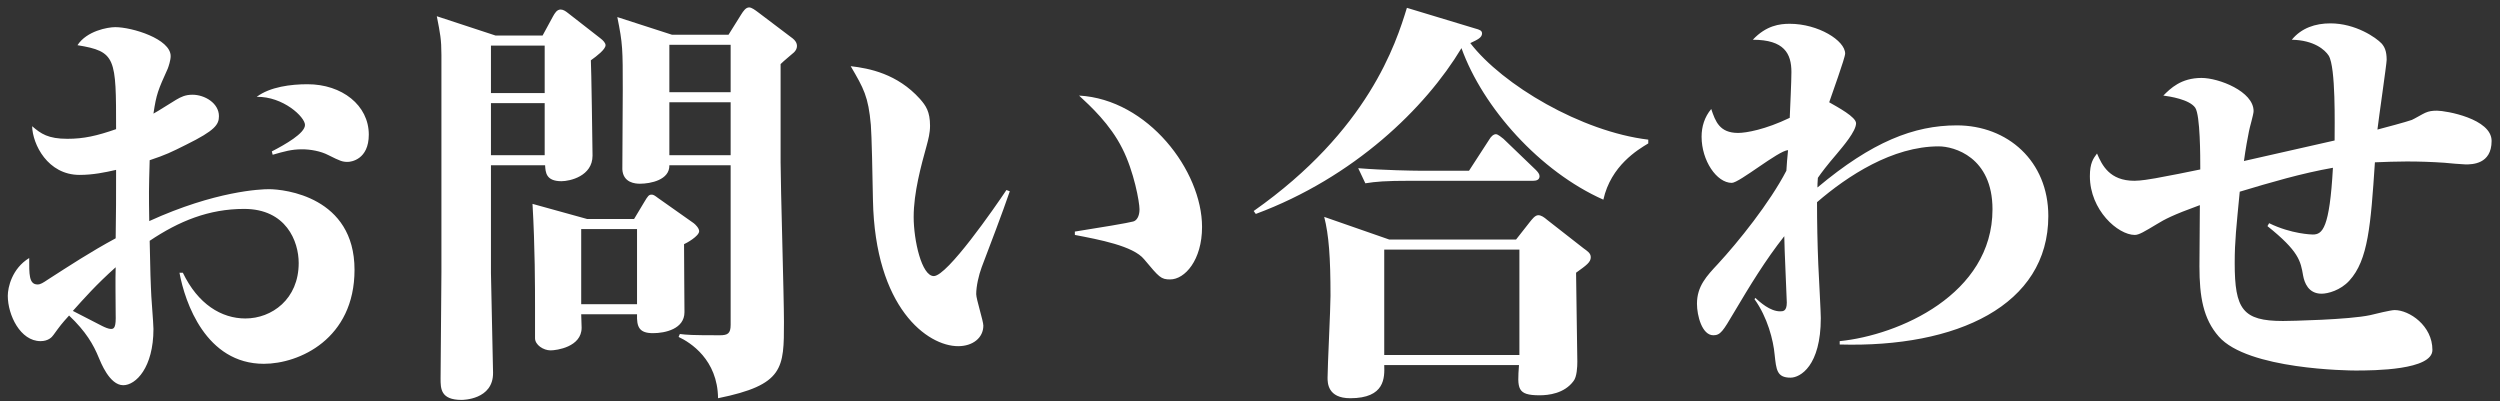 <svg width="268" height="43" viewBox="0 0 268 43" fill="none" xmlns="http://www.w3.org/2000/svg">
<rect x="0" y="0" width="268" height="43" fill="#333333" stroke="none"/>
<path d="M39.535 14.43C39.535 17.13 37.6 17.355 37.285 17.355C36.7 17.355 36.475 17.265 35.215 16.635C34.36 16.185 33.235 16.005 32.38 16.005C31.255 16.005 30.49 16.23 29.23 16.59L29.14 16.23C30.535 15.51 32.695 14.295 32.695 13.395C32.695 12.54 30.355 10.335 27.52 10.38C28.96 9.3 31.21 9.03 32.965 9.03C36.655 9.03 39.535 11.28 39.535 14.43ZM38.005 28.92C38.005 36.345 32.065 39 28.285 39C22.075 39 19.825 32.43 19.24 29.235H19.6C21.22 32.61 23.74 34.14 26.305 34.14C29.14 34.14 32.02 32.07 32.02 28.2C32.02 25.86 30.67 22.395 26.17 22.395C22.39 22.395 19.195 23.7 16.045 25.815C16.135 29.685 16.135 30.09 16.18 30.855C16.18 31.575 16.45 34.635 16.45 35.265C16.45 39.405 14.56 41.295 13.21 41.295C11.725 41.295 10.78 38.775 10.6 38.37C10.015 36.93 9.205 35.535 7.405 33.825C6.55 34.77 6.46 34.905 5.74 35.895C5.56 36.165 5.155 36.57 4.345 36.57C2.185 36.57 0.835 33.78 0.835 31.71C0.835 30.81 1.285 28.785 3.13 27.66C3.13 29.37 3.085 30.495 4.03 30.495C4.345 30.495 4.615 30.315 5.155 29.955C7.54 28.425 9.655 27.03 12.4 25.545C12.445 22.17 12.445 21.81 12.445 18.21C11.275 18.48 9.97 18.75 8.53 18.75C5.11 18.75 3.49 15.465 3.445 13.53C4.39 14.34 5.155 14.88 7.225 14.88C8.98 14.88 10.375 14.565 12.445 13.845C12.445 6.195 12.445 5.52 8.305 4.845C9.295 3.315 11.545 2.91 12.355 2.91C14.155 2.91 18.295 4.17 18.295 6.015C18.295 6.465 18.07 7.14 17.98 7.365C16.945 9.66 16.765 10.065 16.45 12.18C16.63 12.09 16.855 11.955 18.88 10.695C19.42 10.38 19.87 10.155 20.635 10.155C21.94 10.155 23.47 11.055 23.47 12.45C23.47 13.35 23.065 13.98 19.96 15.51C18.34 16.32 17.8 16.59 16.045 17.175C15.955 20.37 15.955 20.73 16 23.7C23.11 20.46 27.97 20.28 28.825 20.28C30.49 20.28 38.005 21.09 38.005 28.92ZM12.4 33.645C12.4 32.61 12.355 29.82 12.4 28.65C10.285 30.54 9.025 31.98 7.81 33.33C8.35 33.6 9.205 34.05 10.96 34.95C11.23 35.085 11.635 35.265 11.905 35.265C12.265 35.265 12.445 35.04 12.4 33.645ZM85.435 4.935C85.435 5.205 85.3 5.43 85.12 5.61C84.715 5.97 84.04 6.51 83.68 6.87V17.4C83.68 19.83 84.04 31.8 84.04 34.5C84.04 39.495 84.04 41.25 76.975 42.69C76.93 38.55 74.005 36.705 72.745 36.12L72.88 35.805C73.645 35.895 74.05 35.94 77.155 35.94C78.01 35.94 78.325 35.76 78.325 34.815V17.715H71.755C71.8 19.29 69.73 19.695 68.605 19.695C68.11 19.695 66.805 19.605 66.715 18.165C66.715 17.94 66.76 11.01 66.76 9.66C66.76 5.25 66.76 4.71 66.175 1.83L72.025 3.72H78.1L79.45 1.56C79.675 1.2 79.945 0.795 80.305 0.795C80.575 0.795 80.935 1.065 81.295 1.335L84.985 4.125C85.21 4.305 85.435 4.575 85.435 4.935ZM78.325 9.885V4.8H71.755V9.885H78.325ZM78.325 16.635V10.965H71.755V16.635H78.325ZM64.915 4.845C64.915 5.295 63.97 6.015 63.34 6.465C63.385 6.87 63.52 16.05 63.52 16.68C63.52 18.885 61.09 19.425 60.19 19.425C58.525 19.425 58.48 18.48 58.435 17.715H52.63V29.28L52.855 39.945C52.9 42.87 49.57 42.87 49.48 42.87C47.23 42.87 47.23 41.655 47.23 40.575L47.32 29.19V5.88C47.32 4.215 47.185 3.585 46.825 1.74L53.125 3.81H58.165L59.29 1.74C59.47 1.425 59.695 1.02 60.1 1.02C60.37 1.02 60.64 1.2 60.865 1.38L64.33 4.08C64.69 4.35 64.915 4.62 64.915 4.845ZM58.39 9.975V4.89H52.63V9.975H58.39ZM58.39 16.635V11.055H52.63V16.635H58.39ZM74.95 24.78C74.95 25.32 73.555 26.085 73.33 26.175C73.33 28.065 73.375 32.745 73.375 33.465C73.375 35.265 71.305 35.715 70 35.715C68.515 35.715 68.245 35.04 68.29 33.69H62.305C62.305 33.915 62.35 34.86 62.35 35.13C62.35 37.2 59.65 37.56 59.02 37.56C58.255 37.56 57.355 36.975 57.355 36.255V32.97C57.355 30.855 57.355 26.49 57.085 21.855L62.935 23.475H67.975L69.055 21.675C69.46 21 69.55 20.865 69.865 20.865C70.045 20.865 70.18 20.955 70.54 21.225L74.365 23.925C74.545 24.06 74.95 24.465 74.95 24.78ZM68.29 32.61V24.555H62.305V32.61H68.29ZM128.86 24.33C128.86 27.885 127.015 29.955 125.44 29.955C124.45 29.955 124.27 29.73 122.65 27.795C121.48 26.355 117.79 25.68 115.225 25.185V24.825C117.835 24.42 121.03 23.88 121.48 23.745C121.84 23.655 122.155 23.205 122.155 22.44C122.155 21.675 121.57 18.39 120.31 15.915C119.005 13.305 116.89 11.37 115.675 10.245C123.055 10.65 128.86 18.3 128.86 24.33ZM108.25 20.505C107.485 22.755 106.09 26.4 105.235 28.65C104.92 29.505 104.65 30.675 104.65 31.53C104.65 32.07 105.415 34.41 105.415 34.905C105.415 36.21 104.29 37.11 102.715 37.11C99.43 37.11 93.805 33.015 93.58 21.45C93.535 18.75 93.445 14.475 93.355 13.395C93.085 10.335 92.59 9.48 91.195 7.095C93.175 7.32 96.19 7.905 98.62 10.605C99.25 11.325 99.7 11.955 99.7 13.485C99.7 14.25 99.52 14.925 99.34 15.6C98.755 17.715 97.945 20.64 97.945 23.25C97.945 25.77 98.8 29.595 100.105 29.595C101.545 29.595 106.63 22.26 107.89 20.37L108.25 20.505ZM148.93 25.68H162.52L164.005 23.79C164.23 23.52 164.545 23.07 164.905 23.07C165.22 23.07 165.535 23.295 165.85 23.565L169.765 26.625C170.125 26.895 170.53 27.12 170.53 27.57C170.53 28.11 170.08 28.425 168.955 29.235C168.955 30.72 169.09 37.425 169.09 38.775C169.09 39.315 169.045 40.395 168.685 40.845C167.695 42.195 165.985 42.375 165.04 42.375C162.61 42.375 162.655 41.655 162.835 39.135H148.39C148.435 40.485 148.48 42.69 144.745 42.69C142.315 42.69 142.315 41.025 142.315 40.485C142.315 39.27 142.63 33.105 142.63 31.71C142.63 27.57 142.45 25.185 141.955 23.25L148.93 25.68ZM162.88 26.76H148.39V38.055H162.88V26.76ZM176.695 14.97V15.375C175.57 16.05 172.69 17.76 171.88 21.405C165.085 18.39 158.965 11.55 156.67 5.16C152.8 11.595 145.15 19.02 134.62 22.935L134.395 22.62C146.68 13.98 149.65 4.665 150.82 0.84L158.11 3.045C158.605 3.18 158.875 3.27 158.875 3.585C158.875 4.035 158.38 4.26 157.615 4.62C161.08 9.12 169.54 14.115 176.695 14.97ZM152.035 18.3H157.48L159.64 14.97C159.82 14.655 160.09 14.385 160.36 14.385C160.585 14.385 160.99 14.745 161.17 14.88L164.635 18.21C164.86 18.435 165.04 18.66 165.04 18.885C165.04 19.29 164.68 19.38 164.365 19.38H151.225C148.48 19.38 147.49 19.47 146.365 19.65L145.6 18.03C148.39 18.255 151.585 18.3 152.035 18.3ZM219.58 23.16C219.58 32.745 209.77 37.29 197.215 36.93V36.57C203.515 35.94 213.595 31.575 213.595 22.44C213.595 16.815 209.455 15.69 207.835 15.69C202.885 15.69 198.07 18.84 194.785 21.675C194.785 23.835 194.83 26.13 194.92 28.335C195.01 30.225 195.19 33.51 195.19 34.095C195.19 39.225 192.985 40.485 191.95 40.485C190.465 40.485 190.42 39.63 190.24 38.01C190.105 36.48 189.475 34.005 188.08 32.07L188.17 31.935C188.665 32.385 189.745 33.375 190.825 33.375C191.14 33.375 191.545 33.375 191.545 32.43C191.545 32.025 191.275 26.445 191.275 25.32C189.25 27.885 187.585 30.63 185.875 33.51C184.705 35.49 184.435 35.94 183.67 35.94C182.455 35.94 181.915 33.825 181.915 32.565C181.915 30.675 182.95 29.595 184.165 28.29C186.325 25.95 189.7 21.765 191.5 18.3C191.5 18.12 191.635 16.41 191.68 16.095C190.645 16.14 186.46 19.605 185.65 19.605C184.03 19.605 182.41 17.22 182.41 14.655C182.41 13.575 182.725 12.54 183.445 11.685C183.895 13.035 184.345 14.25 186.325 14.25C187.18 14.25 189.25 13.89 191.86 12.63C191.905 11.505 192.04 8.715 192.04 7.725C192.04 5.745 191.275 4.26 187.9 4.26C189.34 2.73 190.78 2.55 191.86 2.55C194.92 2.55 197.8 4.35 197.8 5.745C197.8 6.195 196.36 10.155 196.09 10.965C197.035 11.505 198.97 12.54 198.97 13.215C198.97 14.07 197.575 15.69 196.9 16.5C195.82 17.76 195.28 18.48 194.875 19.065C194.83 19.695 194.83 19.785 194.83 20.1C200.68 15.195 205.18 13.44 209.77 13.44C215.215 13.44 219.58 17.265 219.58 23.16ZM267.1 15.105C267.1 17.625 264.985 17.625 264.31 17.625C264.04 17.625 262.375 17.49 262.015 17.445C260.665 17.355 259.36 17.31 258.01 17.31C256.885 17.31 255.76 17.355 254.59 17.4C254.14 24.15 253.87 27.885 251.845 30.09C250.9 31.125 249.55 31.485 248.875 31.485C247.435 31.485 247.03 30.27 246.895 29.55C246.625 27.975 246.445 26.94 243.07 24.24L243.25 23.925C245.635 25.095 247.84 25.14 247.93 25.14C248.965 25.14 249.73 24.51 250.09 17.985C246.76 18.57 243.385 19.56 240.1 20.55C239.74 24.33 239.56 25.815 239.56 28.2C239.56 33.15 240.415 34.41 244.735 34.41C245.455 34.41 251.845 34.275 254.095 33.78C254.635 33.645 256.3 33.24 256.705 33.24C258.28 33.24 260.755 34.905 260.755 37.515C260.755 39.675 254.5 39.72 252.52 39.72C251.89 39.72 240.955 39.63 237.85 36.075C236.185 34.185 235.78 31.8 235.78 28.56C235.78 27.525 235.825 22.935 235.825 21.99C232.855 23.07 232.045 23.52 231.235 24.015C229.885 24.825 229.3 25.185 228.85 25.185C227.05 25.185 224.035 22.53 224.035 18.885C224.035 17.49 224.395 16.995 224.8 16.455C225.34 17.715 226.15 19.38 228.805 19.38C229.48 19.38 230.56 19.2 231.055 19.11C233.44 18.66 233.71 18.615 235.87 18.165C235.87 16.77 235.87 12.36 235.33 11.55C234.7 10.65 232.585 10.335 231.91 10.245C232.675 9.48 233.8 8.355 236.005 8.355C237.85 8.355 241.585 9.795 241.585 11.91C241.585 12.27 241.135 13.755 241.09 14.07C240.955 14.7 240.73 15.96 240.55 17.265L240.73 17.22L250.27 15.06C250.27 13.395 250.405 7.23 249.64 5.97C249.235 5.34 248.065 4.305 245.68 4.26C246.715 3 248.2 2.505 249.82 2.505C252.52 2.505 254.725 4.035 255.31 4.665C255.625 5.025 255.85 5.475 255.85 6.42C255.85 6.825 254.995 12.72 254.86 13.89C255.715 13.665 257.92 13.08 258.55 12.855C258.775 12.765 259.765 12.18 259.99 12.09C260.395 11.91 260.755 11.865 261.25 11.865C262.195 11.865 267.1 12.72 267.1 15.105Z" fill="white"/>
</svg>
